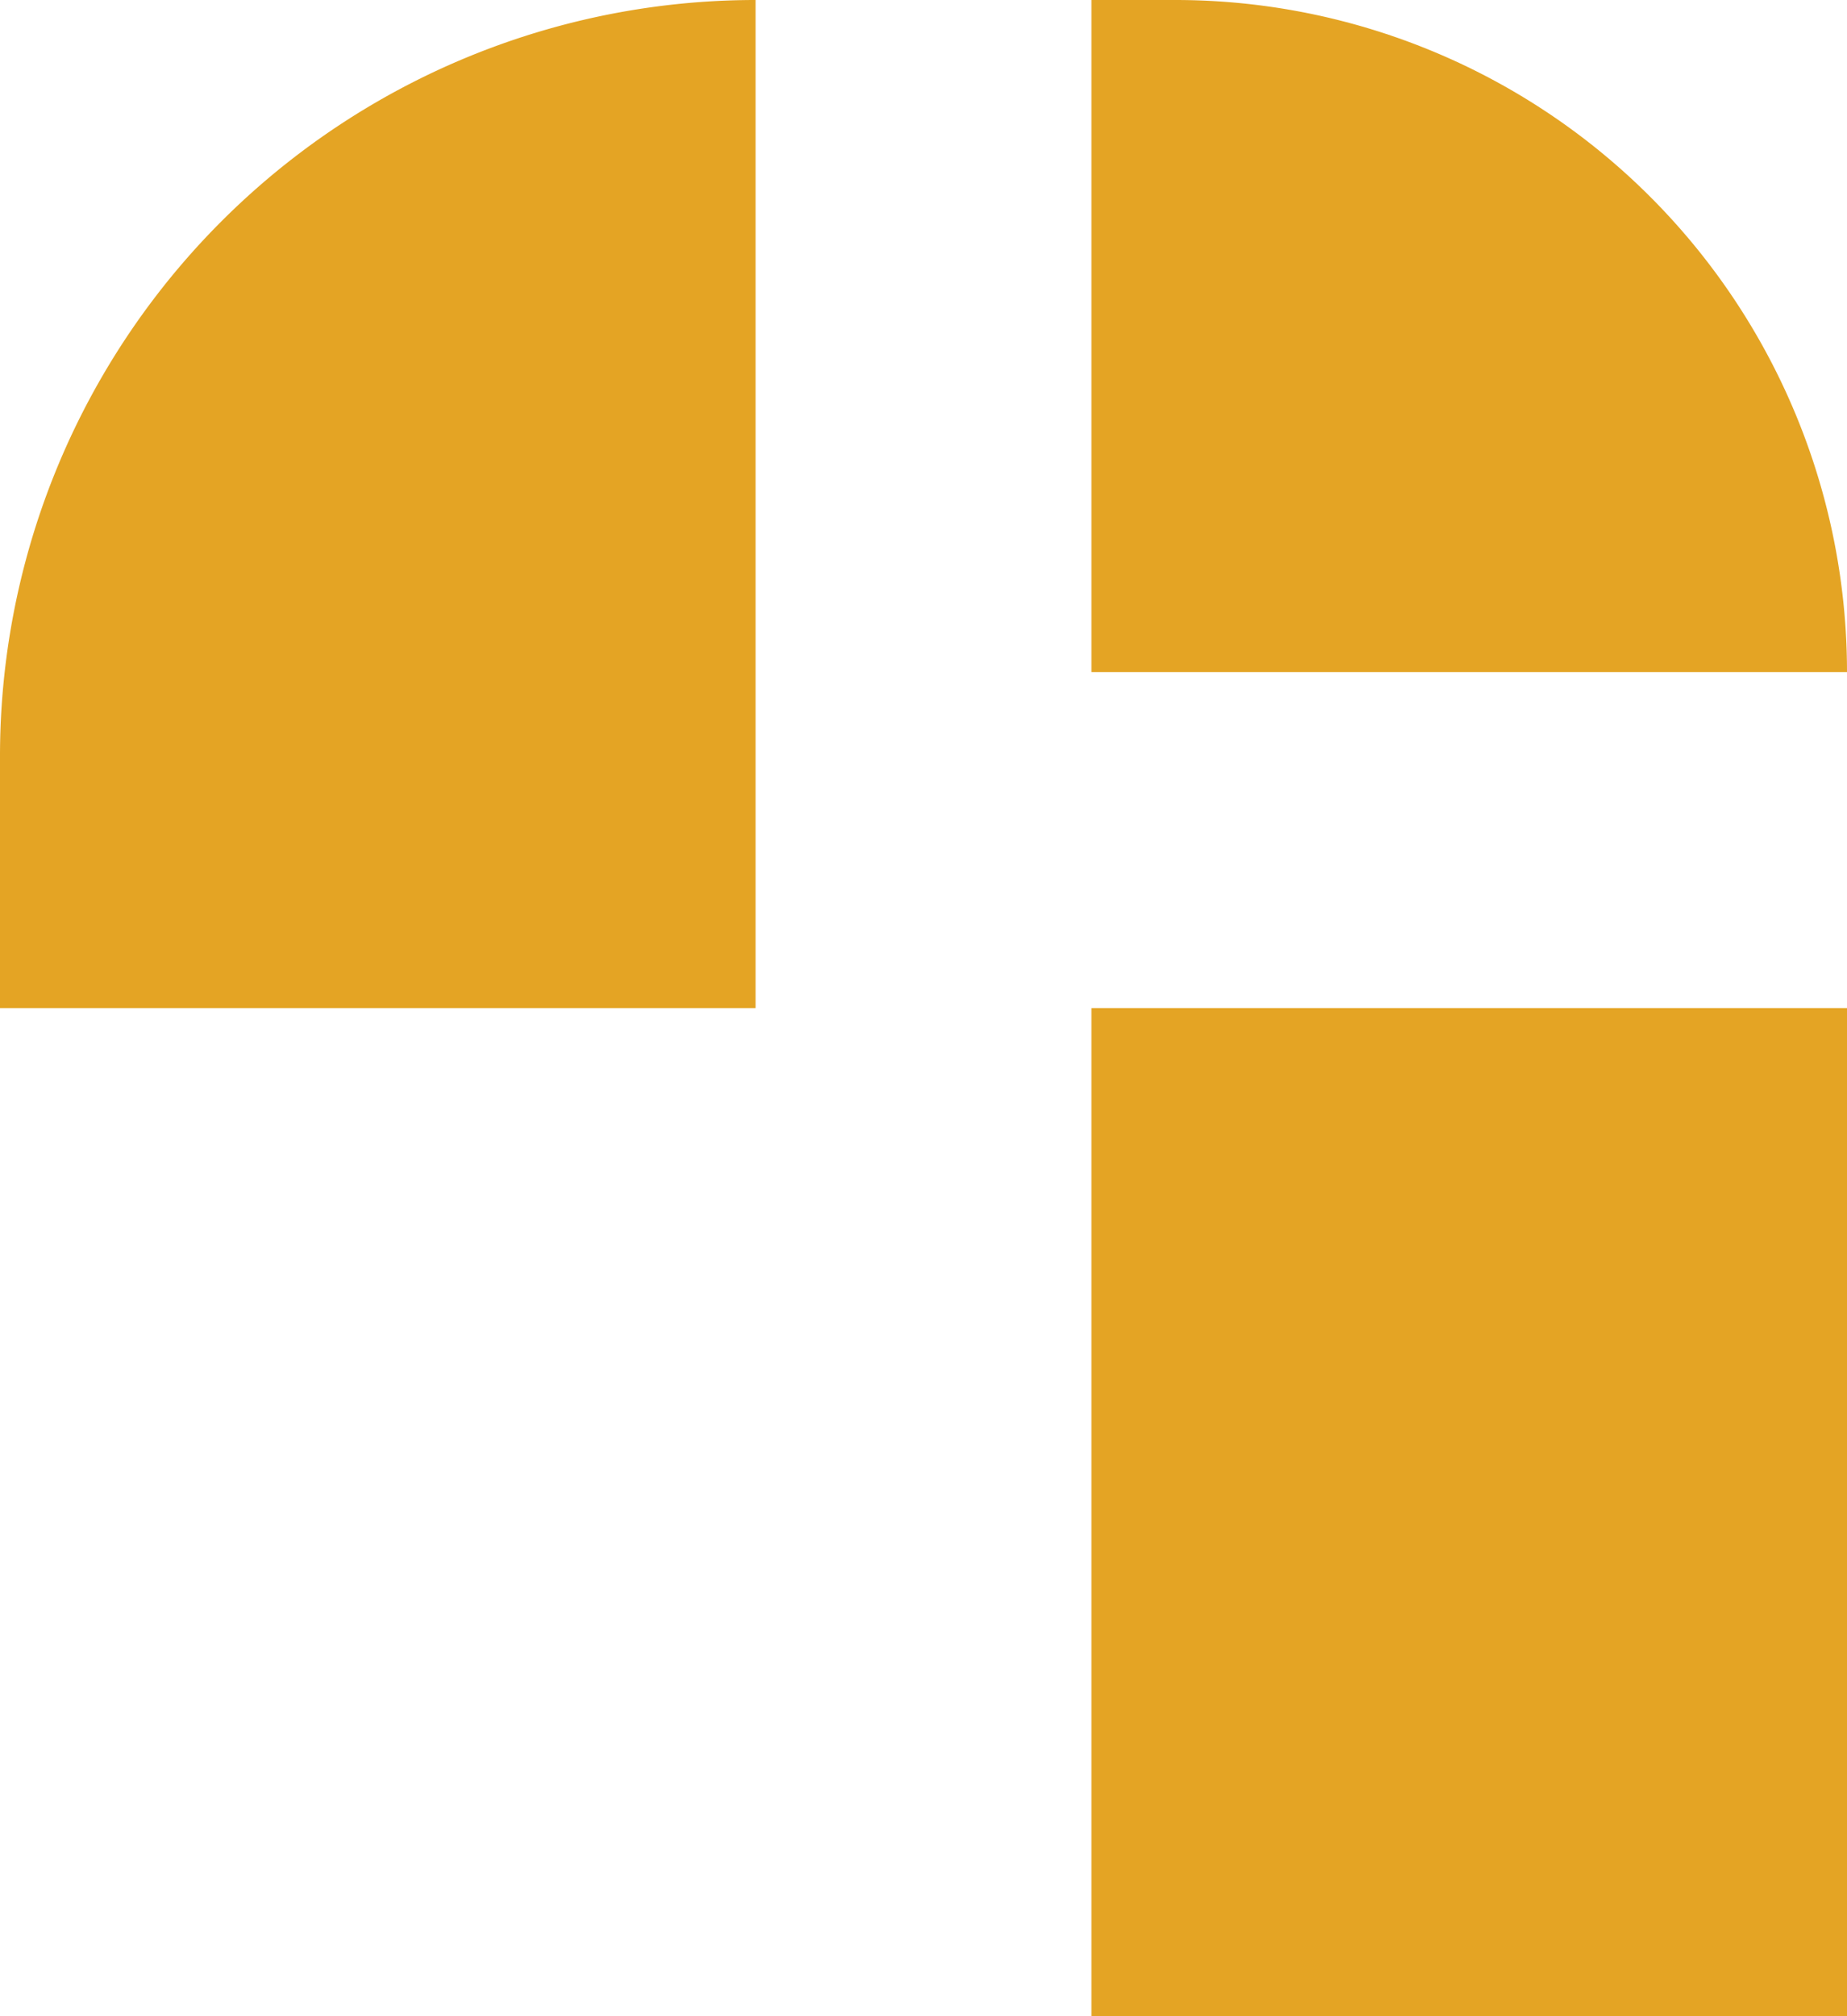 <svg xmlns="http://www.w3.org/2000/svg" width="110" height="120" viewBox="0 0 110 120">
  <g id="Rehlatna-ICON" transform="translate(2729 -5258.592)">
    <rect id="Rectangle_74" data-name="Rectangle 74" width="60" height="45" transform="translate(-2664 5378.592) rotate(-90)" fill="#e4a424"/>
    <path id="Rectangle_75" data-name="Rectangle 75" d="M0,0H15A45,45,0,0,1,60,45v0a0,0,0,0,1,0,0H0a0,0,0,0,1,0,0V0A0,0,0,0,1,0,0Z" transform="translate(-2729 5318.592) rotate(-90)" fill="#e4a424"/>
    <path id="Rectangle_76" data-name="Rectangle 76" d="M0,0H40a0,0,0,0,1,0,0V5A40,40,0,0,1,0,45H0a0,0,0,0,1,0,0V0A0,0,0,0,1,0,0Z" transform="translate(-2664 5298.592) rotate(-90)" fill="#e4a424"/>
  </g>
</svg>

